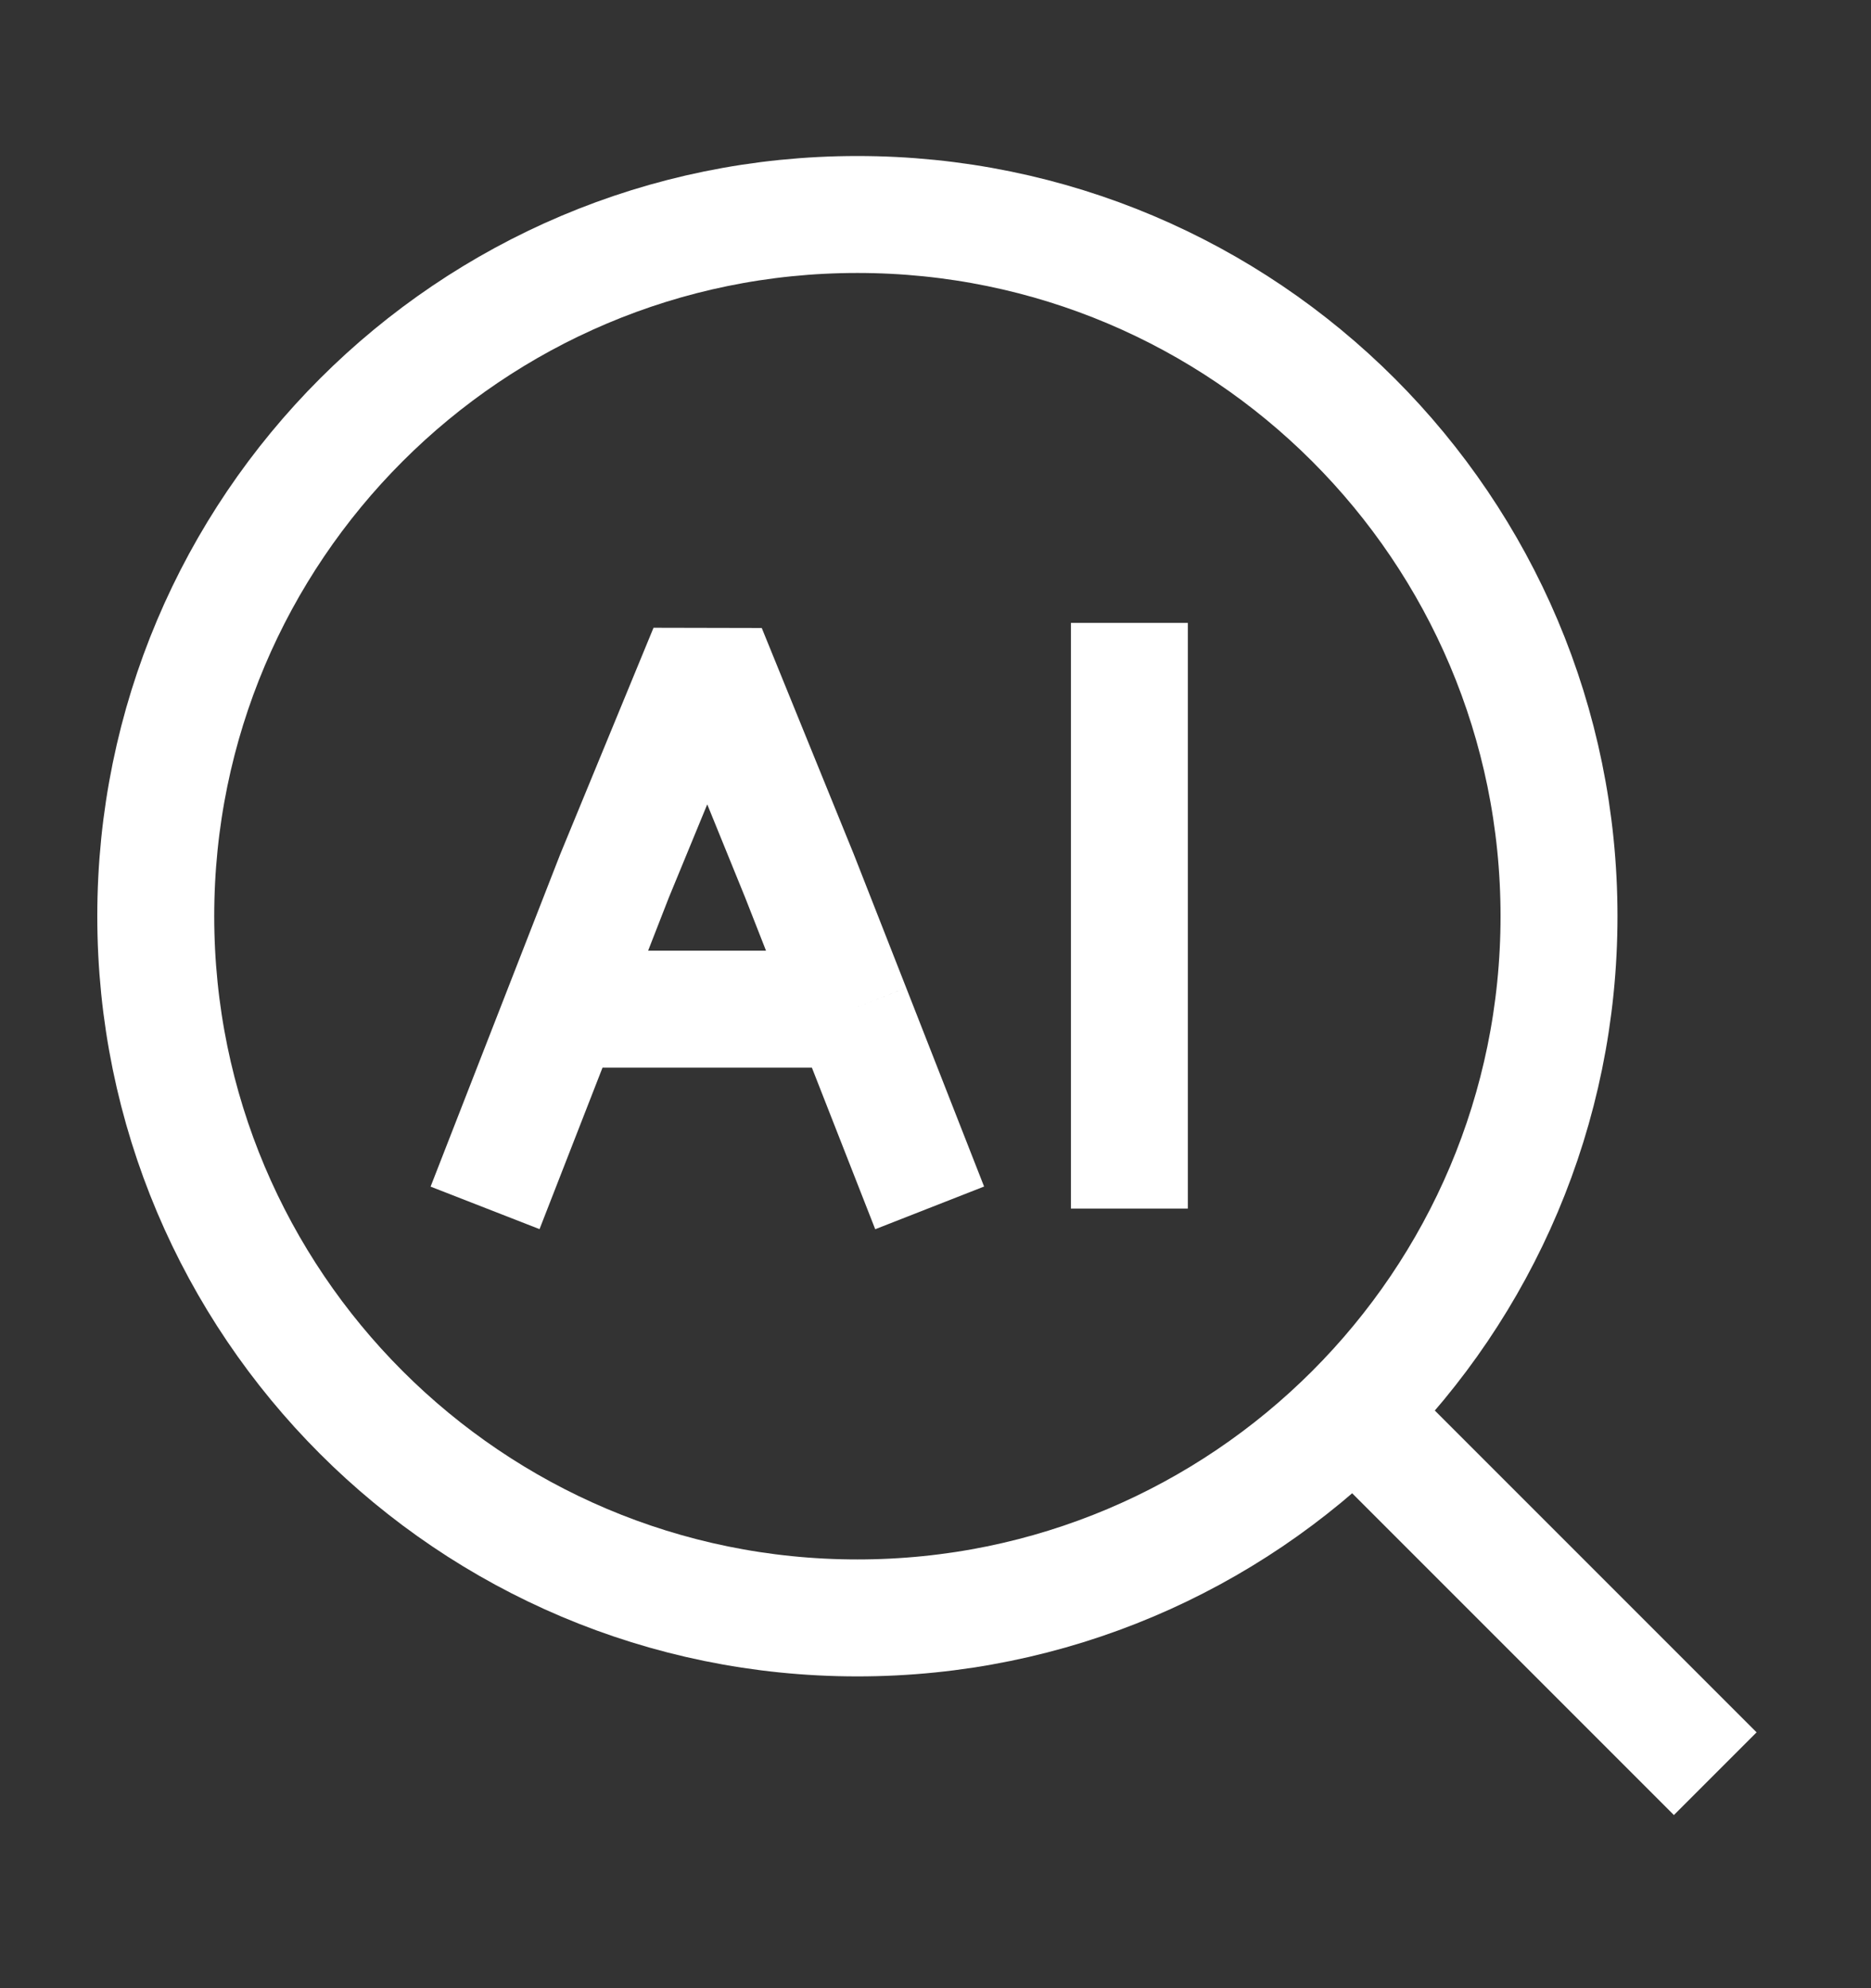 <svg width="16" height="17" viewBox="0 0 16 17" fill="none" xmlns="http://www.w3.org/2000/svg">
    <rect x="0" y="0" width="16" height="17" fill="#333333" stroke="none"/>
    <path d="M11.668 12.166L14.668 15.166" stroke="#FFFFFF" stroke-linejoin="round" />
    <path
        d="M13.332 7.834C13.332 4.52 10.646 1.834 7.332 1.834C4.018 1.834 1.332 4.52 1.332 7.834C1.332 11.148 4.018 13.834 7.332 13.834C10.646 13.834 13.332 11.148 13.332 7.834Z"
        stroke="#FFFFFF" stroke-linejoin="round" />
    <path
        d="M4.862 8.629H7.284M7.284 8.629H7.336M7.284 8.629L6.837 7.49L6.051 5.558L5.255 7.49L4.148 10.328M7.284 8.629L7.95 10.328M9.658 5.326L9.658 10.334"
        stroke="#FFFFFF" stroke-linejoin="bevel" />
</svg>